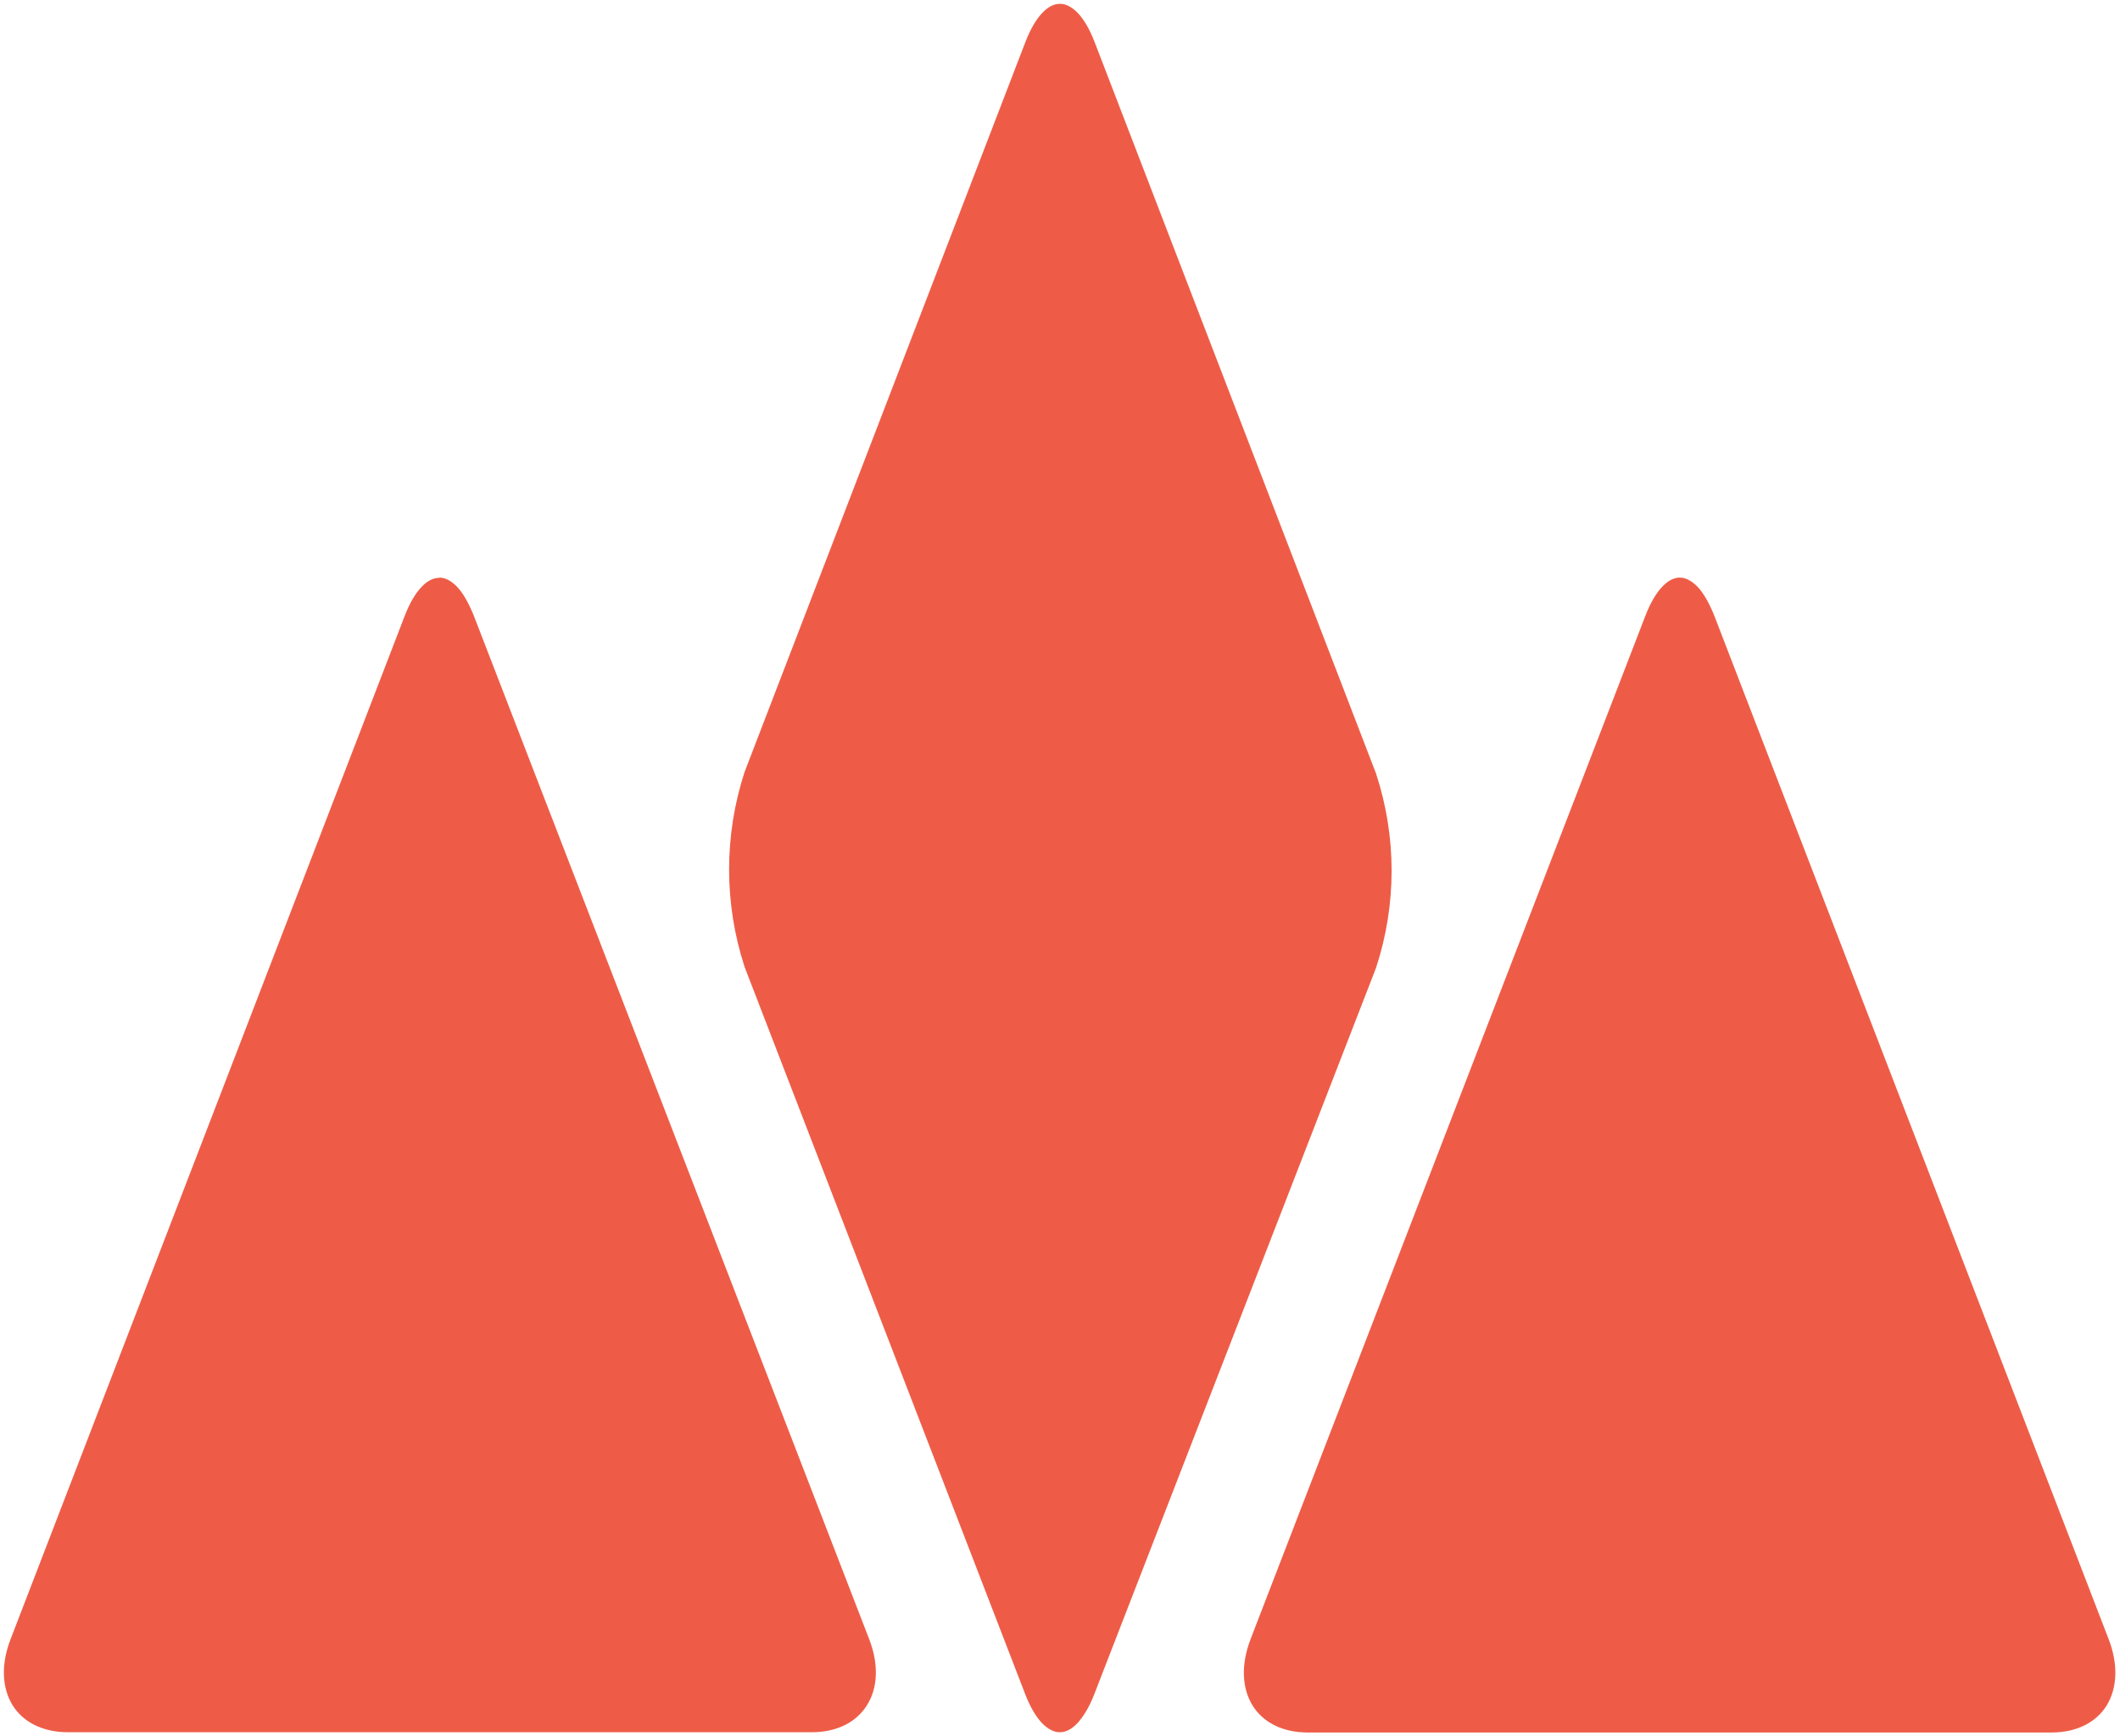 <?xml version="1.0" encoding="UTF-8"?>
<svg id="Layer_1" xmlns="http://www.w3.org/2000/svg" version="1.1" viewBox="0 0 834 683">
  <!-- Generator: Adobe Illustrator 30.0.0, SVG Export Plug-In . SVG Version: 2.1.1 Build 123)  -->
  <defs>
    <style>
      .st0 {
        fill: #ee5c47;
      }
    </style>
  </defs>
  <path class="st0" d="M172.8,227.2c2.2,0,4.5,1.1,6.9,3.5,2.4,2.5,4.6,6.3,6.7,11.5h0l155.5,402.5c4,10.3,3.3,19.5-.8,26-4,6.5-11.5,10.7-21.8,10.7H26.8c-10.3,0-17.9-4.2-21.9-10.7-4-6.6-4.7-15.7-.7-26h0L159.2,242.3c2-5.2,4.3-9,6.7-11.5s4.7-3.5,6.9-3.5h0Z"/>
  <path class="st0" d="M660.8,227.2c2.2,0,4.5,1.1,6.9,3.5,2.4,2.5,4.6,6.3,6.7,11.5h0l155.1,402.5h0c4,10.3,3.3,19.5-.7,26.1-4,6.5-11.5,10.7-21.8,10.7h-292.5c-10.3,0-17.8-4.2-21.8-10.7-4-6.6-4.7-15.7-.7-26.1l155.3-402.5h0c2-5.2,4.3-9,6.7-11.5s4.7-3.5,6.9-3.5h-.1Z"/>
  <path class="st0" d="M417,1.5c2.2,0,4.5,1.1,6.9,3.5,2.4,2.5,4.7,6.3,6.7,11.5h0l110.7,287.7c8.2,24.9,8.2,51.7,0,76.6l-110.8,285.6c-2,5.2-4.4,9-6.7,11.5-2.4,2.5-4.7,3.5-6.9,3.5s-4.5-1.1-6.9-3.5c-2.4-2.5-4.7-6.3-6.7-11.5h0l-110.4-286.1c-8.1-24.9-8.1-51.7,0-76.6L403.4,16.5h0c2-5.2,4.3-9,6.7-11.5,2.4-2.5,4.7-3.5,6.9-3.5Z"/>
</svg>